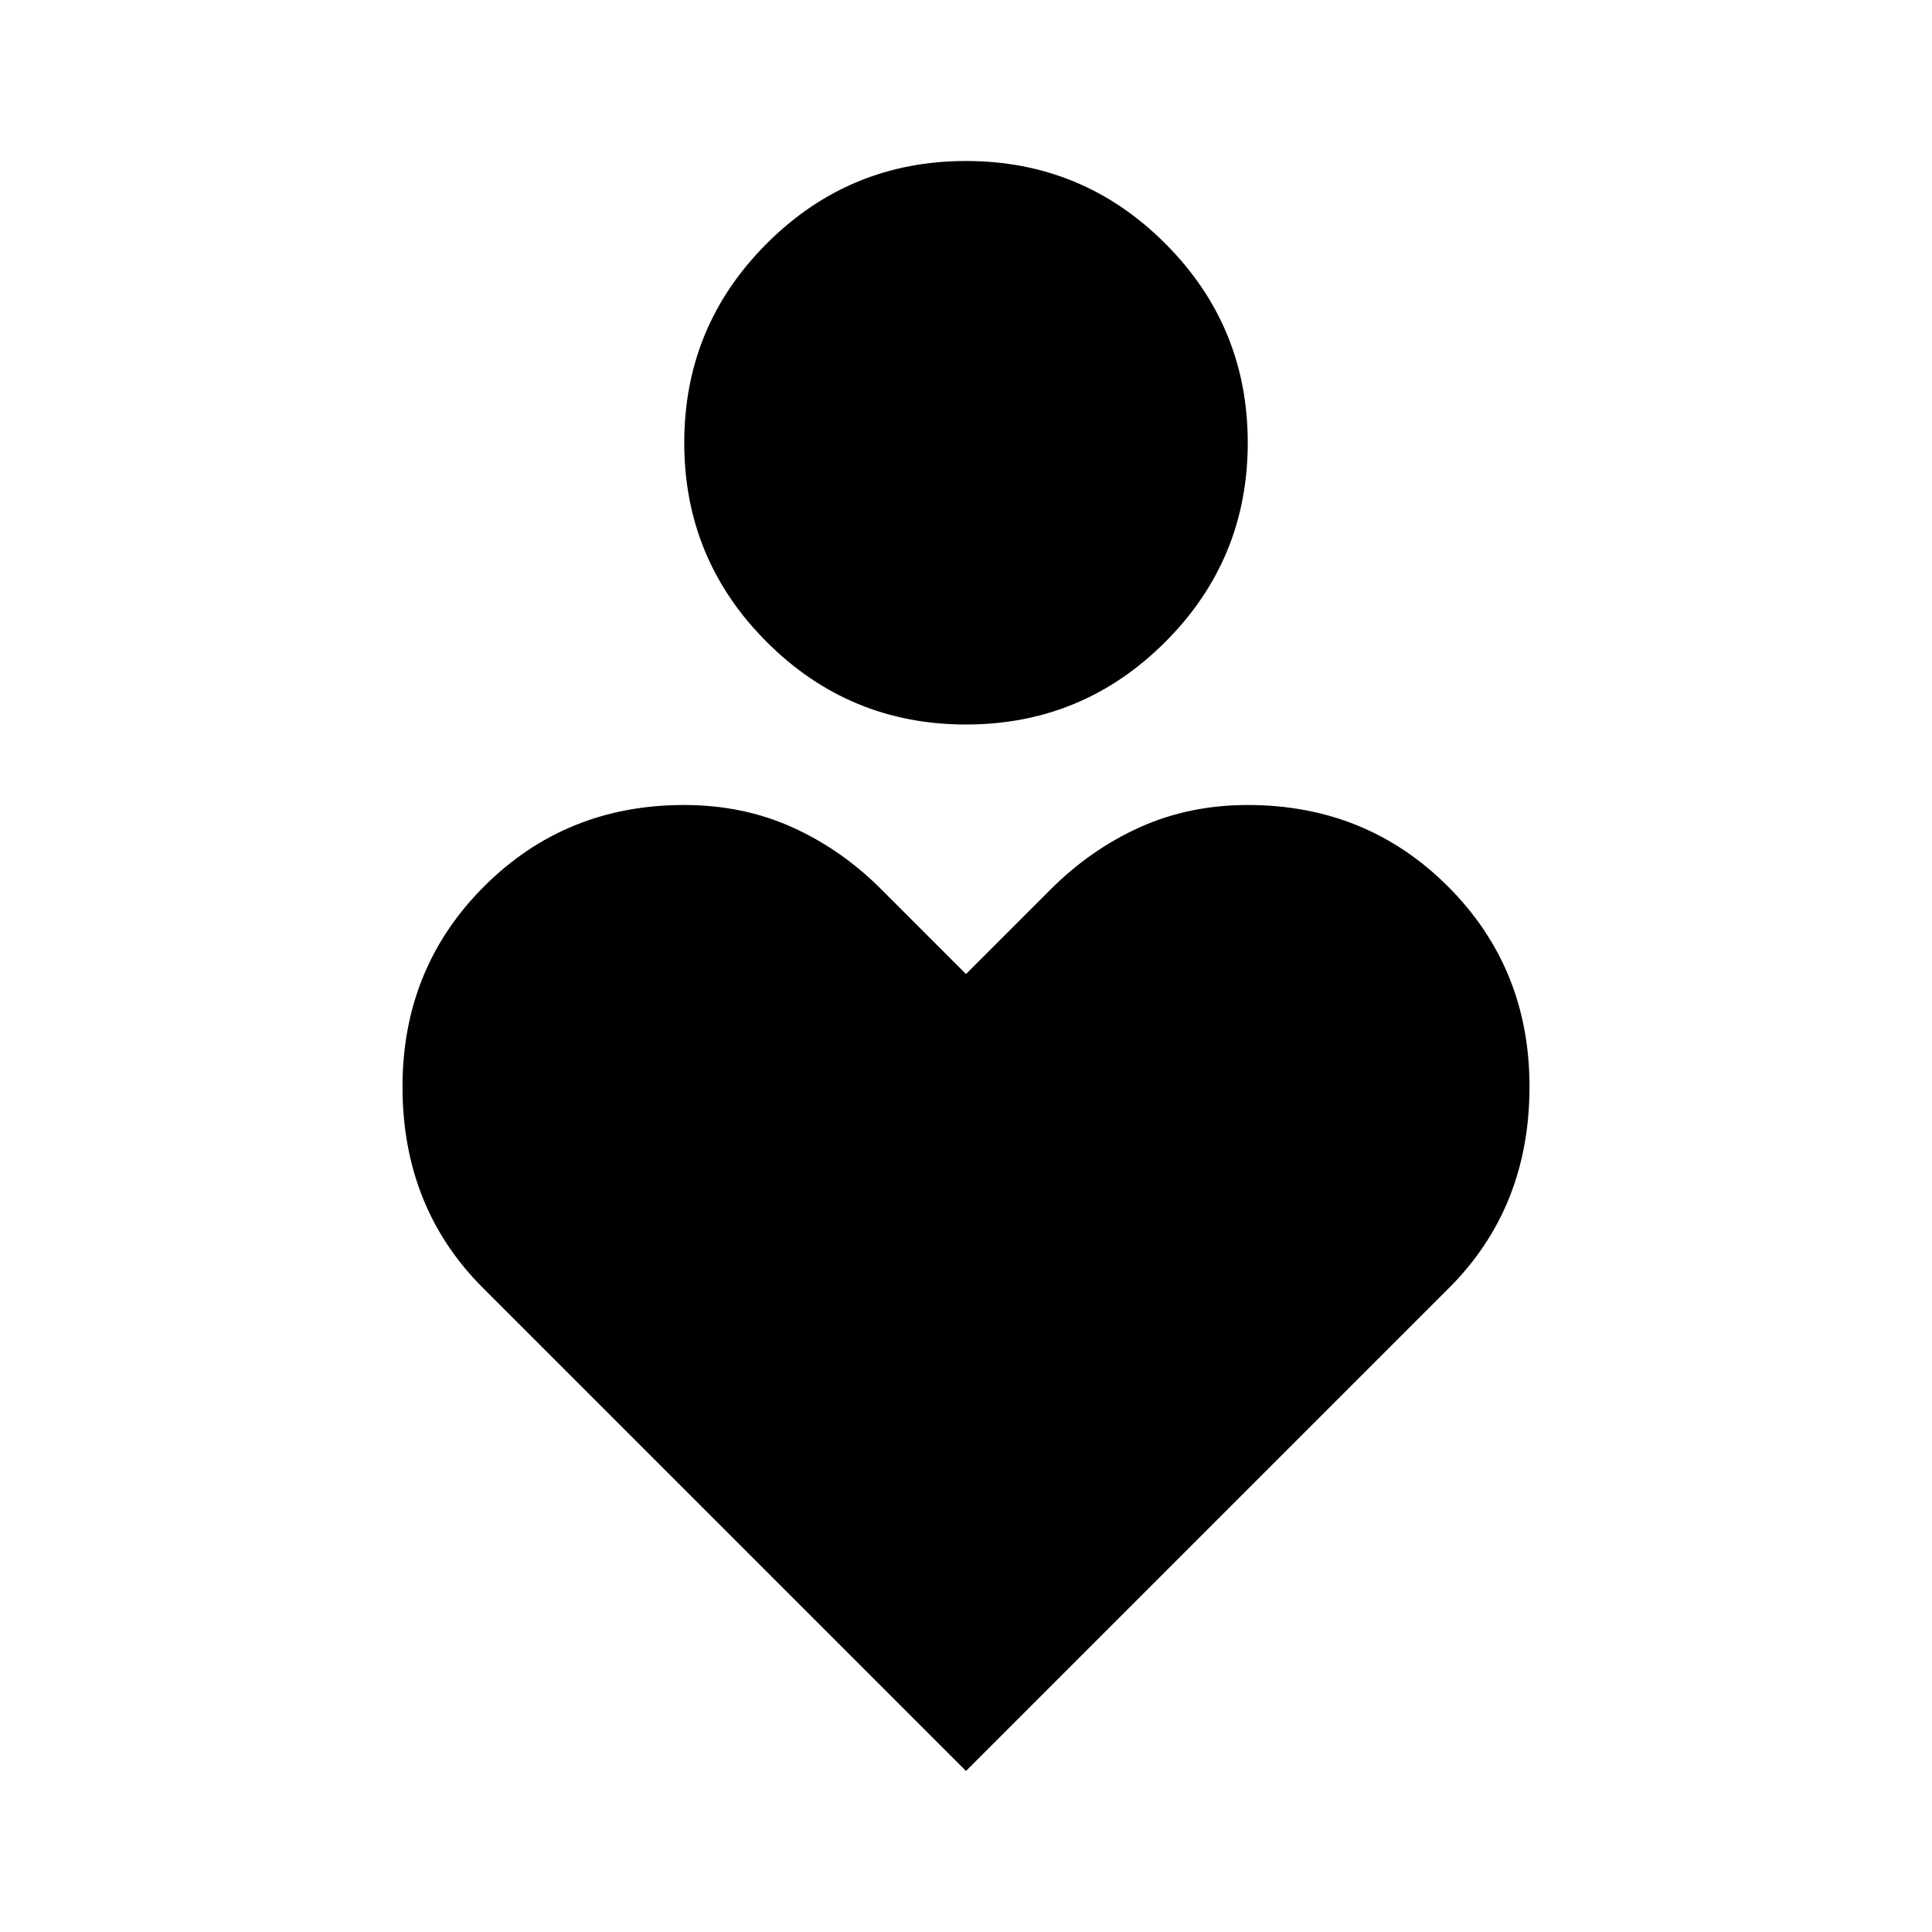 <svg width="48" height="48" viewBox="0 0 48 48" fill="none" xmlns="http://www.w3.org/2000/svg">
<g id="material-symbols:digital-wellbeing">
<path id="Vector" d="M24 18C22.067 18 20.417 17.317 19.05 15.95C17.683 14.583 17 12.933 17 11C17 9.067 17.683 7.417 19.05 6.05C20.417 4.683 22.067 4 24 4C25.933 4 27.583 4.683 28.95 6.05C30.317 7.417 31 9.067 31 11C31 12.933 30.317 14.583 28.95 15.95C27.583 17.317 25.933 18 24 18ZM24 44L12 32C11.333 31.333 10.833 30.583 10.5 29.75C10.167 28.917 10 28 10 27C10 25.033 10.675 23.375 12.026 22.024C13.377 20.673 15.035 19.999 17 20C17.967 20 18.859 20.183 19.676 20.55C20.493 20.917 21.235 21.433 21.9 22.1L24 24.2L26.1 22.1C26.767 21.433 27.509 20.917 28.326 20.55C29.143 20.183 30.035 20 31 20C32.967 20 34.625 20.675 35.976 22.026C37.327 23.377 38.001 25.035 38 27C38 28 37.833 28.917 37.5 29.75C37.167 30.583 36.667 31.333 36 32L24 44Z" fill="black"/>
</g>
</svg>
